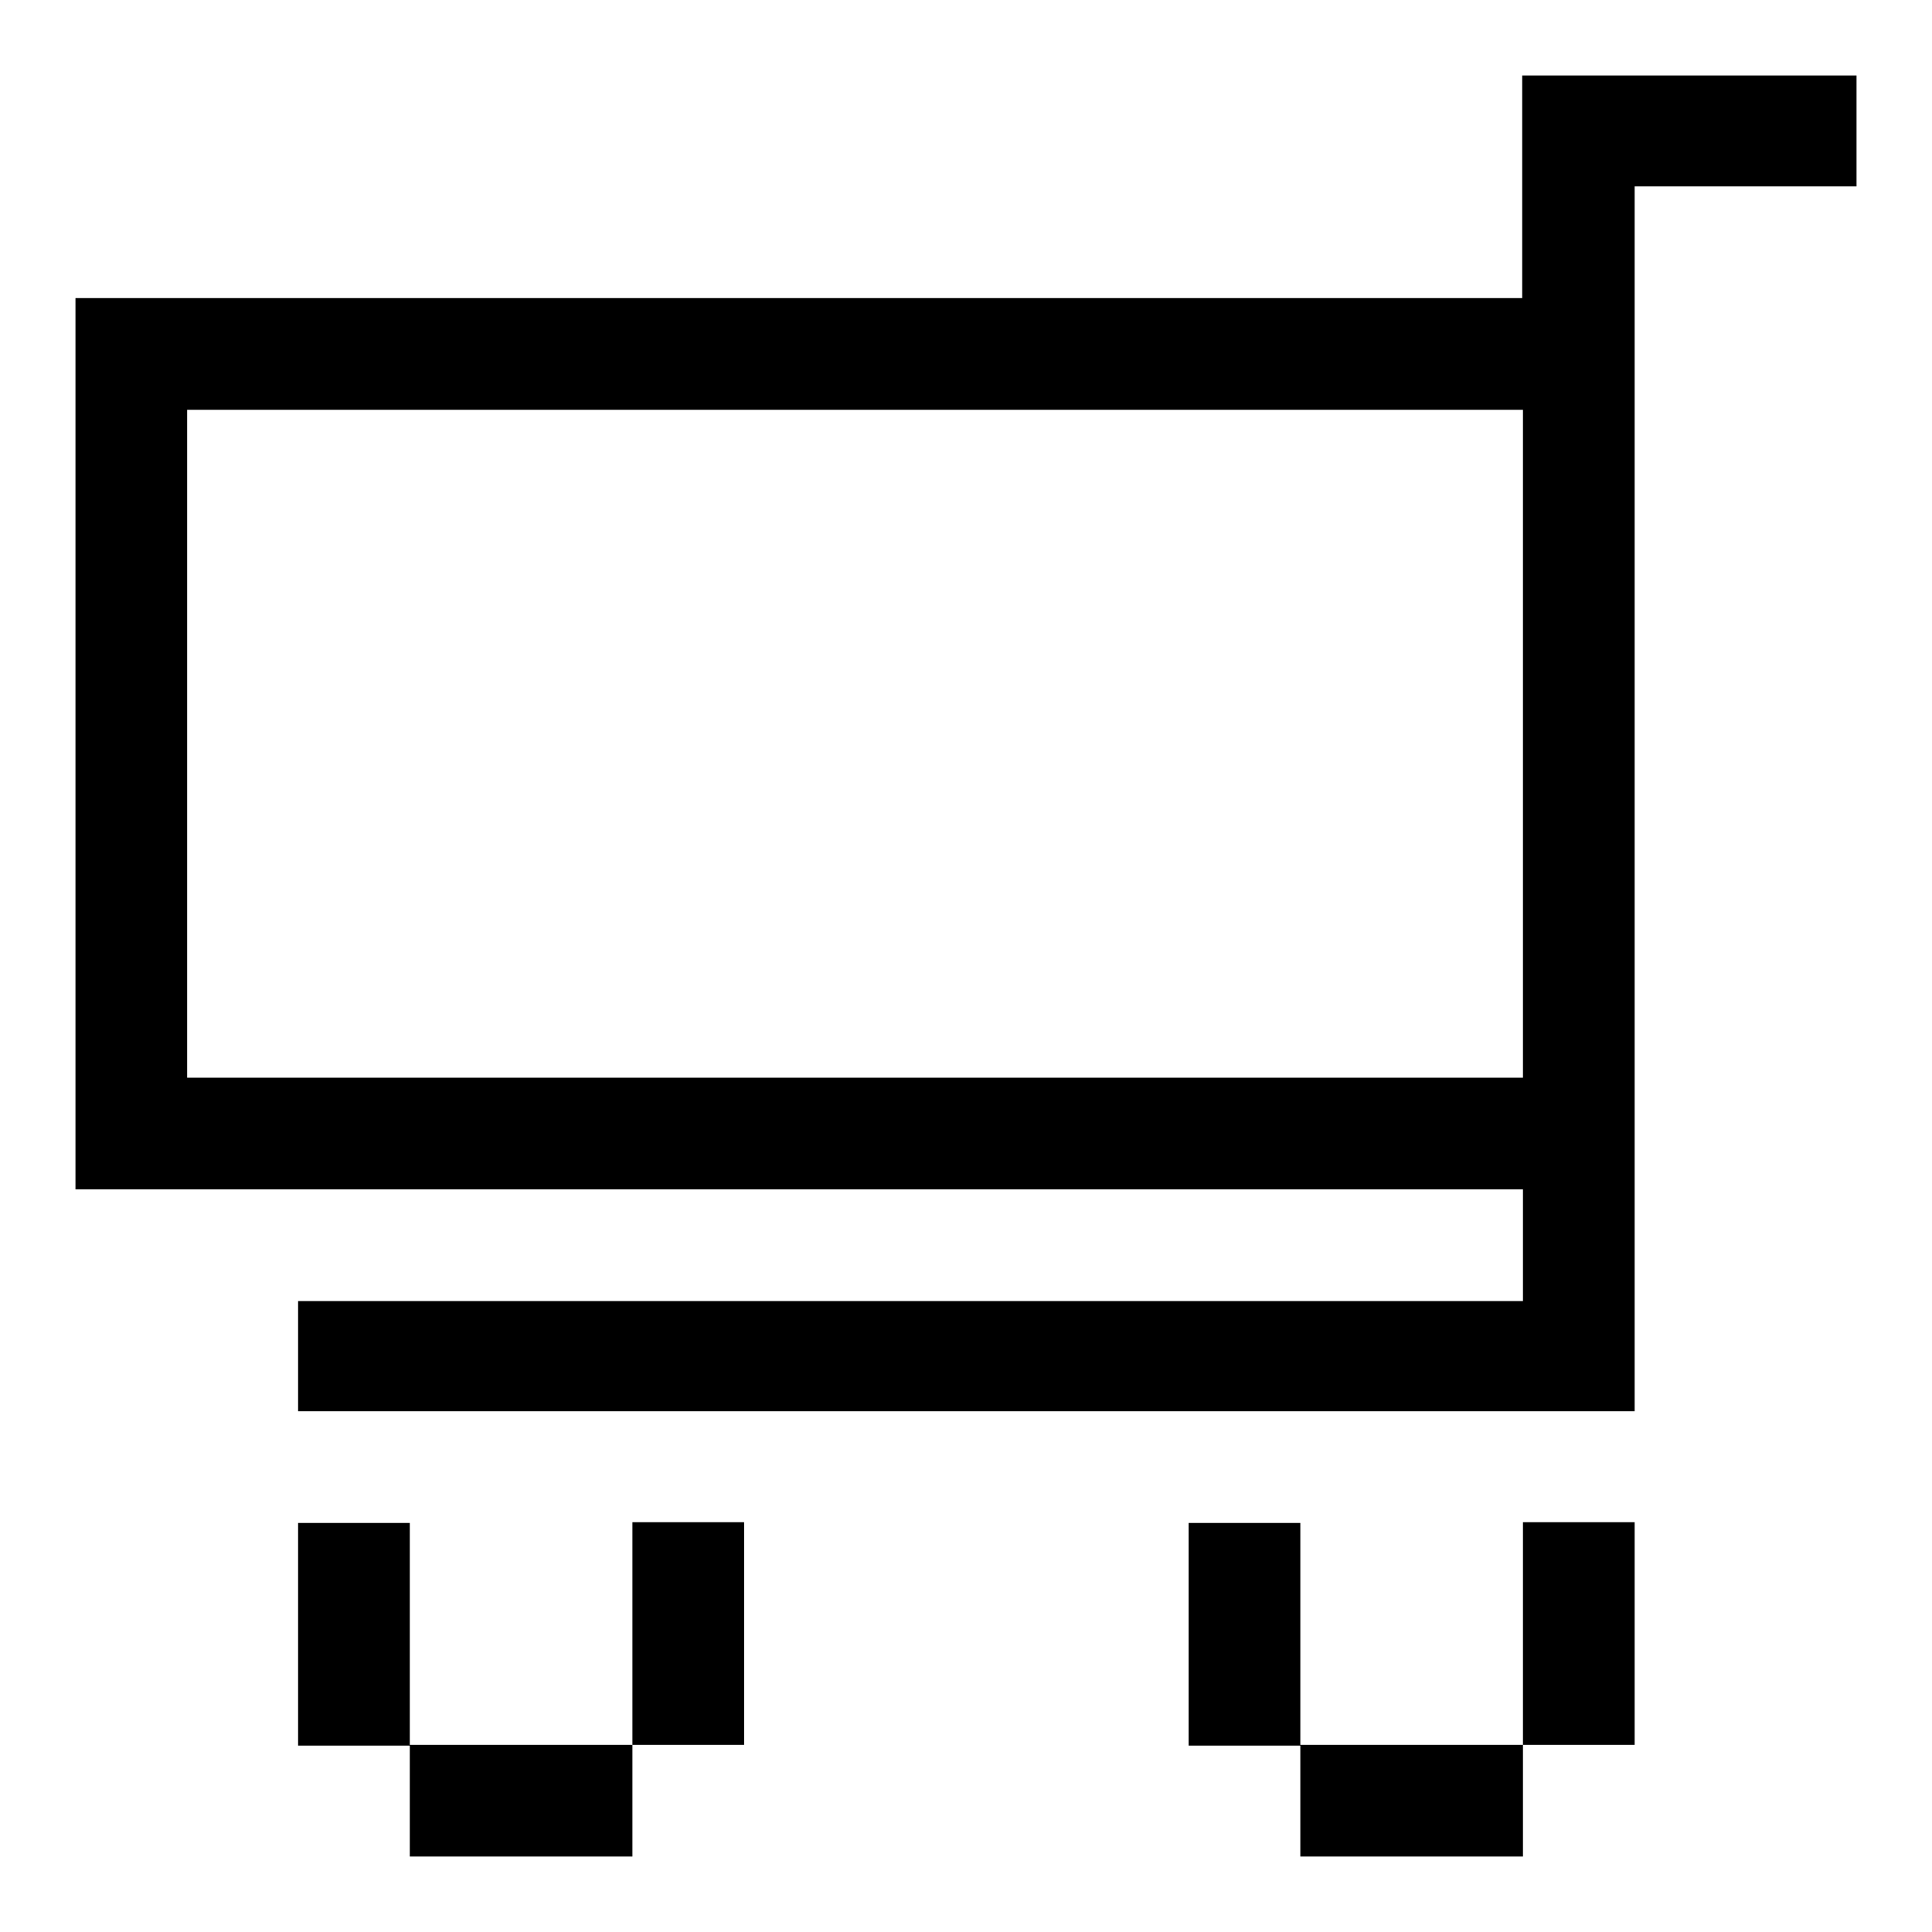 <?xml version="1.0" encoding="utf-8"?>
<!-- Svg Vector Icons : http://www.onlinewebfonts.com/icon -->
<!DOCTYPE svg PUBLIC "-//W3C//DTD SVG 1.1//EN" "http://www.w3.org/Graphics/SVG/1.1/DTD/svg11.dtd">
<svg version="1.1" xmlns="http://www.w3.org/2000/svg" xmlns:xlink="http://www.w3.org/1999/xlink" x="0px" y="0px" viewBox="0 0 256 256" enable-background="new 0 0 256 256" xml:space="preserve">
<g><g><path fill="#000000" d="M216.5,10h-14.8v14.8v14.7h-177H10v14.8v88.5v14.8h191.8v14.8H39.5V187h162.3h14.8v-14.8v-14.8v-14.8V54.3V39.5V24.7H246V10H216.5z M201.8,142.8h-177V54.3h177V142.8z M201.8,231.2h14.8v-29.5h-14.8V231.2z M172.3,246h29.5v-14.8h-29.5V246z M157.5,201.8v29.5h14.8v-29.5H157.5z M39.5,201.8v29.5h14.8v-29.5H39.5z M54.3,246h29.5v-14.8H54.3V246z M83.8,231.2h14.8v-29.5H83.8V231.2z"/></g></g>
</svg>